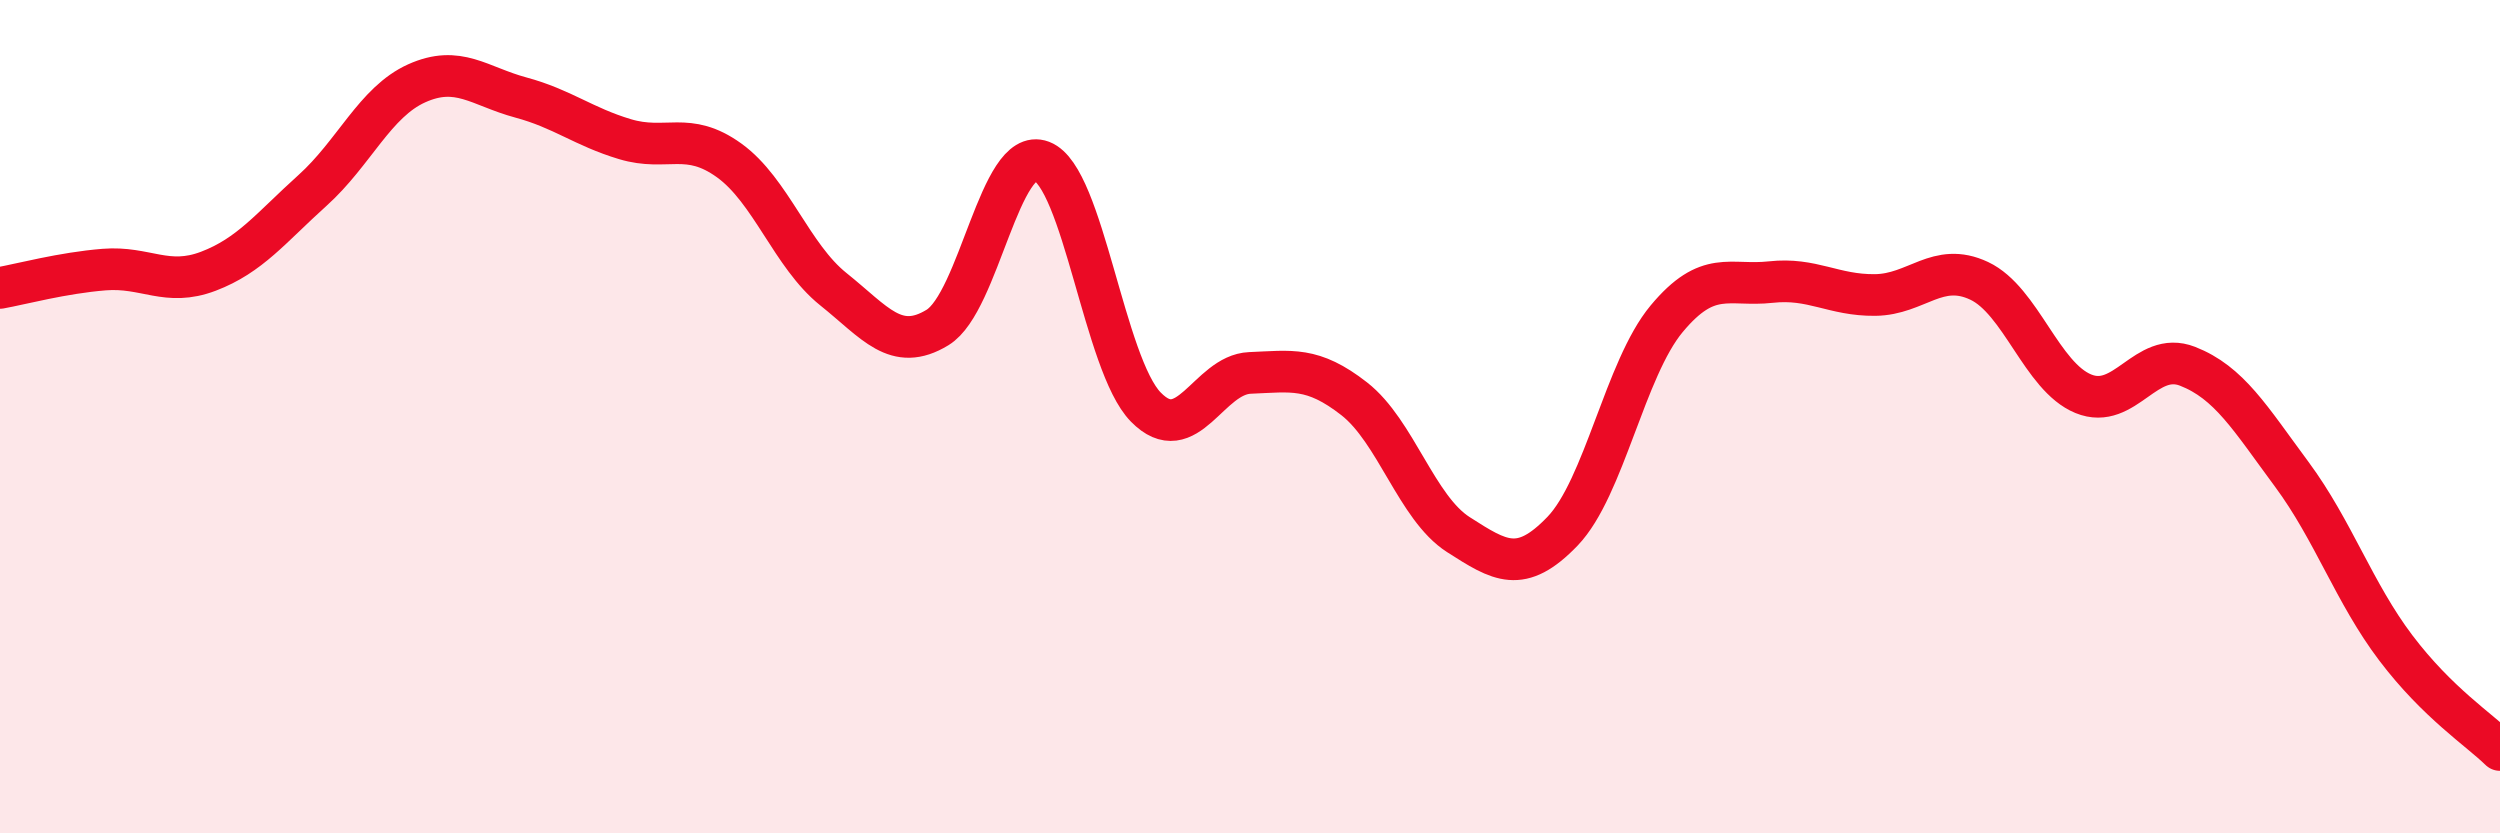 
    <svg width="60" height="20" viewBox="0 0 60 20" xmlns="http://www.w3.org/2000/svg">
      <path
        d="M 0,6.91 C 0.5,6.82 1.5,6.55 2.5,6.47 C 3.5,6.39 4,6.89 5,6.51 C 6,6.13 6.5,5.47 7.5,4.57 C 8.5,3.67 9,2.45 10,2 C 11,1.55 11.5,2.07 12.5,2.34 C 13.5,2.61 14,3.04 15,3.34 C 16,3.64 16.5,3.13 17.5,3.85 C 18.5,4.57 19,6.14 20,6.94 C 21,7.74 21.5,8.47 22.5,7.86 C 23.5,7.25 24,3.49 25,3.87 C 26,4.25 26.5,8.75 27.5,9.77 C 28.5,10.79 29,8.99 30,8.95 C 31,8.91 31.5,8.79 32.5,9.57 C 33.5,10.35 34,12.19 35,12.83 C 36,13.47 36.5,13.79 37.5,12.75 C 38.5,11.71 39,8.85 40,7.65 C 41,6.45 41.5,6.88 42.5,6.77 C 43.5,6.66 44,7.09 45,7.08 C 46,7.07 46.5,6.27 47.5,6.74 C 48.5,7.21 49,9.04 50,9.45 C 51,9.86 51.5,8.4 52.5,8.79 C 53.5,9.18 54,10.03 55,11.38 C 56,12.73 56.5,14.23 57.5,15.55 C 58.5,16.87 59.5,17.51 60,18L60 20L0 20Z"
        fill="#EB0A25"
        opacity="0.1"
        stroke-linecap="round"
        stroke-linejoin="round"
      />
      <path
        d="M 0,6.91 C 0.5,6.82 1.5,6.55 2.5,6.47 C 3.5,6.39 4,6.89 5,6.51 C 6,6.13 6.5,5.47 7.5,4.57 C 8.5,3.67 9,2.45 10,2 C 11,1.55 11.5,2.07 12.5,2.34 C 13.5,2.61 14,3.04 15,3.34 C 16,3.64 16.5,3.13 17.5,3.85 C 18.5,4.57 19,6.14 20,6.94 C 21,7.74 21.5,8.47 22.5,7.86 C 23.5,7.25 24,3.49 25,3.87 C 26,4.25 26.5,8.75 27.5,9.77 C 28.5,10.79 29,8.99 30,8.95 C 31,8.91 31.5,8.79 32.5,9.57 C 33.5,10.35 34,12.19 35,12.83 C 36,13.47 36.5,13.79 37.5,12.75 C 38.5,11.71 39,8.85 40,7.65 C 41,6.45 41.5,6.88 42.5,6.77 C 43.5,6.66 44,7.09 45,7.08 C 46,7.07 46.5,6.27 47.5,6.74 C 48.5,7.21 49,9.04 50,9.45 C 51,9.86 51.5,8.4 52.5,8.79 C 53.5,9.18 54,10.03 55,11.38 C 56,12.73 56.5,14.23 57.5,15.55 C 58.5,16.87 59.5,17.51 60,18"
        stroke="#EB0A25"
        stroke-width="1"
        fill="none"
        stroke-linecap="round"
        stroke-linejoin="round"
      />
    </svg>
  